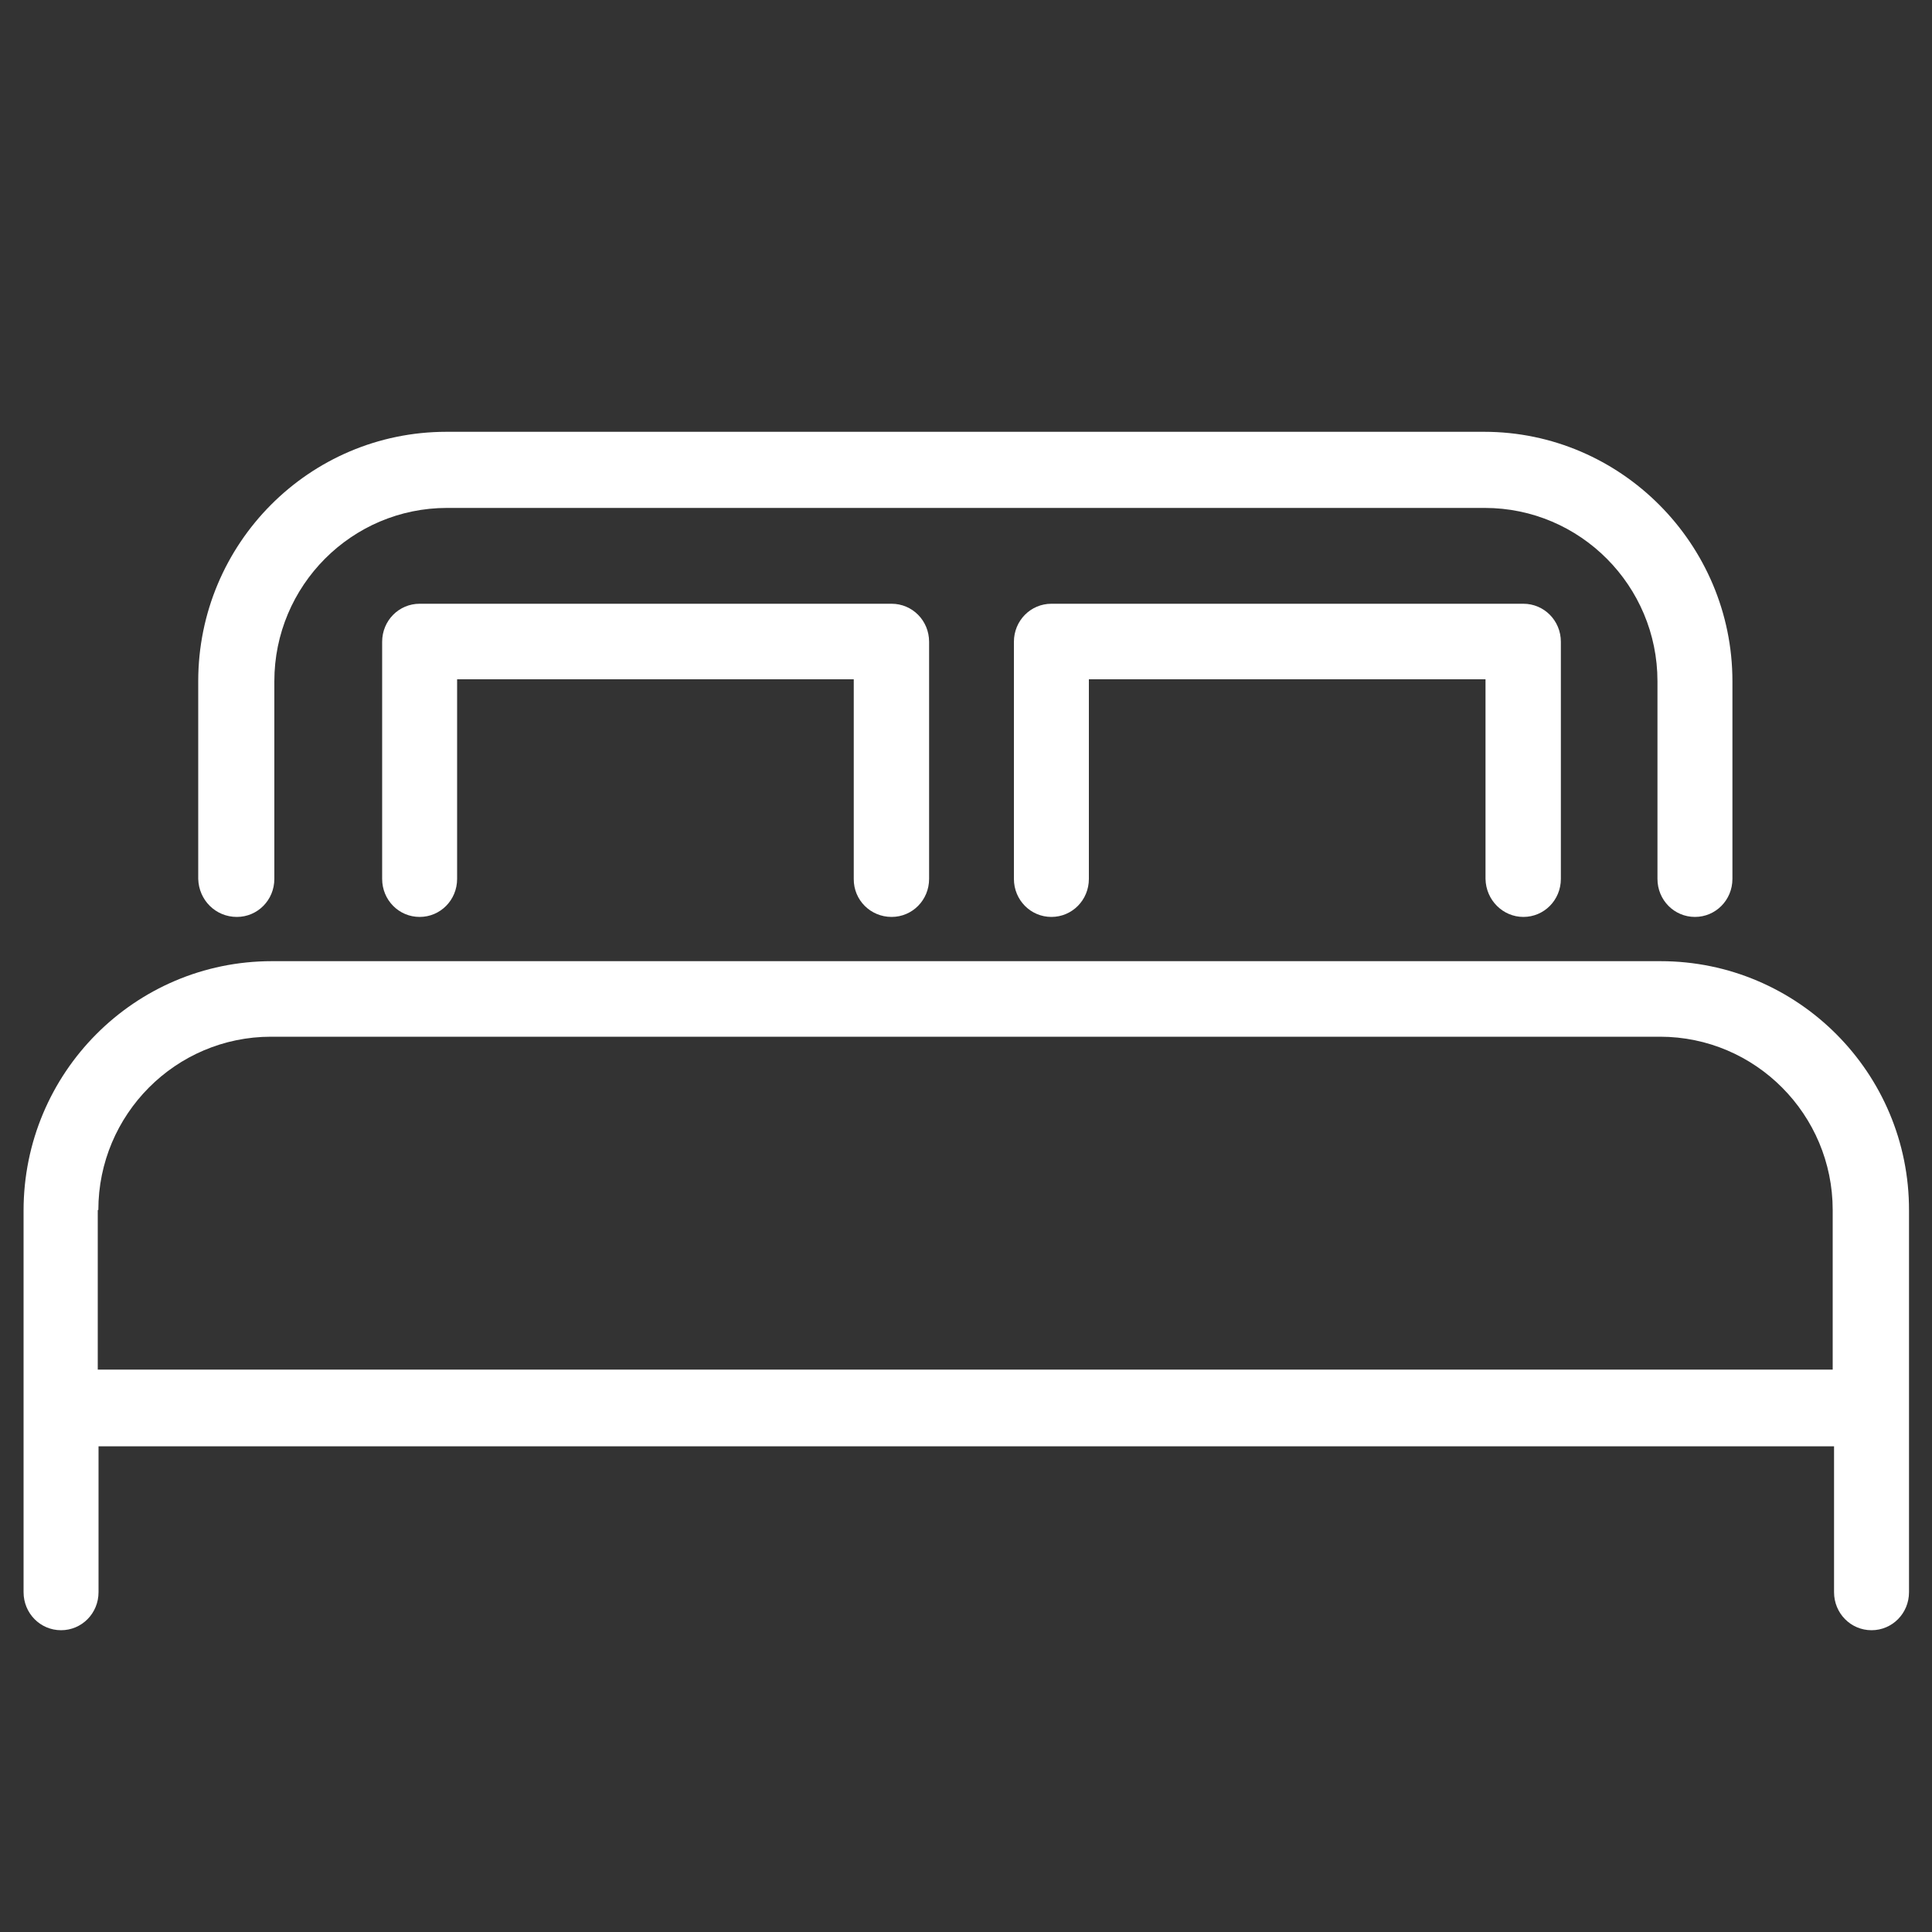 <?xml version="1.0" encoding="utf-8"?>
<!-- Generator: Adobe Illustrator 24.0.1, SVG Export Plug-In . SVG Version: 6.00 Build 0)  -->
<svg version="1.1" id="Calque_1" xmlns="http://www.w3.org/2000/svg" xmlns:xlink="http://www.w3.org/1999/xlink" x="0px" y="0px"
	 viewBox="0 0 1000 1000" style="enable-background:new 0 0 1000 1000;" xml:space="preserve">
<rect x="0" y="0" width="1000" height="1000" fill="#333333" stroke="none"/>
<style type="text/css">
	.st0{fill:#FFFFFF;}
</style>
<g>
	<path class="st0" d="M859.5,497.5H140.7c-71,0-128.5,57.8-128.5,129.1v102.3v95.2c0,11,8.7,19.7,19.4,19.7s19.4-8.7,19.4-19.7
		v-75.5h898.3v75.5c0,11,8.7,19.7,19.4,19.7s19.4-8.7,19.4-19.7v-95.2V626.6C988.3,555.3,930.5,497.5,859.5,497.5z M50.9,626.3
		c0-49.4,40-89.7,89.4-89.7h718.9c49.4,0,89.4,40.3,89.4,89.7v82.6h-898v-82.6H50.9z"/>
	<path class="st0" d="M122.6,474.6c10.7,0,19.4-8.7,19.4-19.7V352.6c0-49.4,40-89.7,89.4-89.7h537.1c49.4,0,89.4,40.3,89.4,89.7
		v102.3c0,11,8.7,19.7,19.4,19.7s19.4-8.7,19.4-19.7V352.6c0-71-57.8-129.1-128.5-129.1H231.1c-71,0-128.5,57.8-128.5,129.1v102.3
		C102.9,465.9,111.6,474.6,122.6,474.6z"/>
	<path class="st0" d="M461.5,474.6c10.7,0,19.4-8.7,19.4-19.7V332.2c0-11-8.7-19.7-19.4-19.7H217.2c-10.7,0-19.4,8.7-19.4,19.7
		v122.7c0,11,8.7,19.7,19.4,19.7s19.4-8.7,19.4-19.7V351.6h205.3v103.3C441.8,465.9,450.6,474.6,461.5,474.6z"/>
	<path class="st0" d="M788.5,474.6c10.7,0,19.4-8.7,19.4-19.7V332.2c0-11-8.7-19.7-19.4-19.7H544.2c-10.7,0-19.4,8.7-19.4,19.7
		v122.7c0,11,8.7,19.7,19.4,19.7s19.4-8.7,19.4-19.7V351.6h205.3v103.3C769.1,465.9,777.9,474.6,788.5,474.6z"/>
</g>
</svg>
